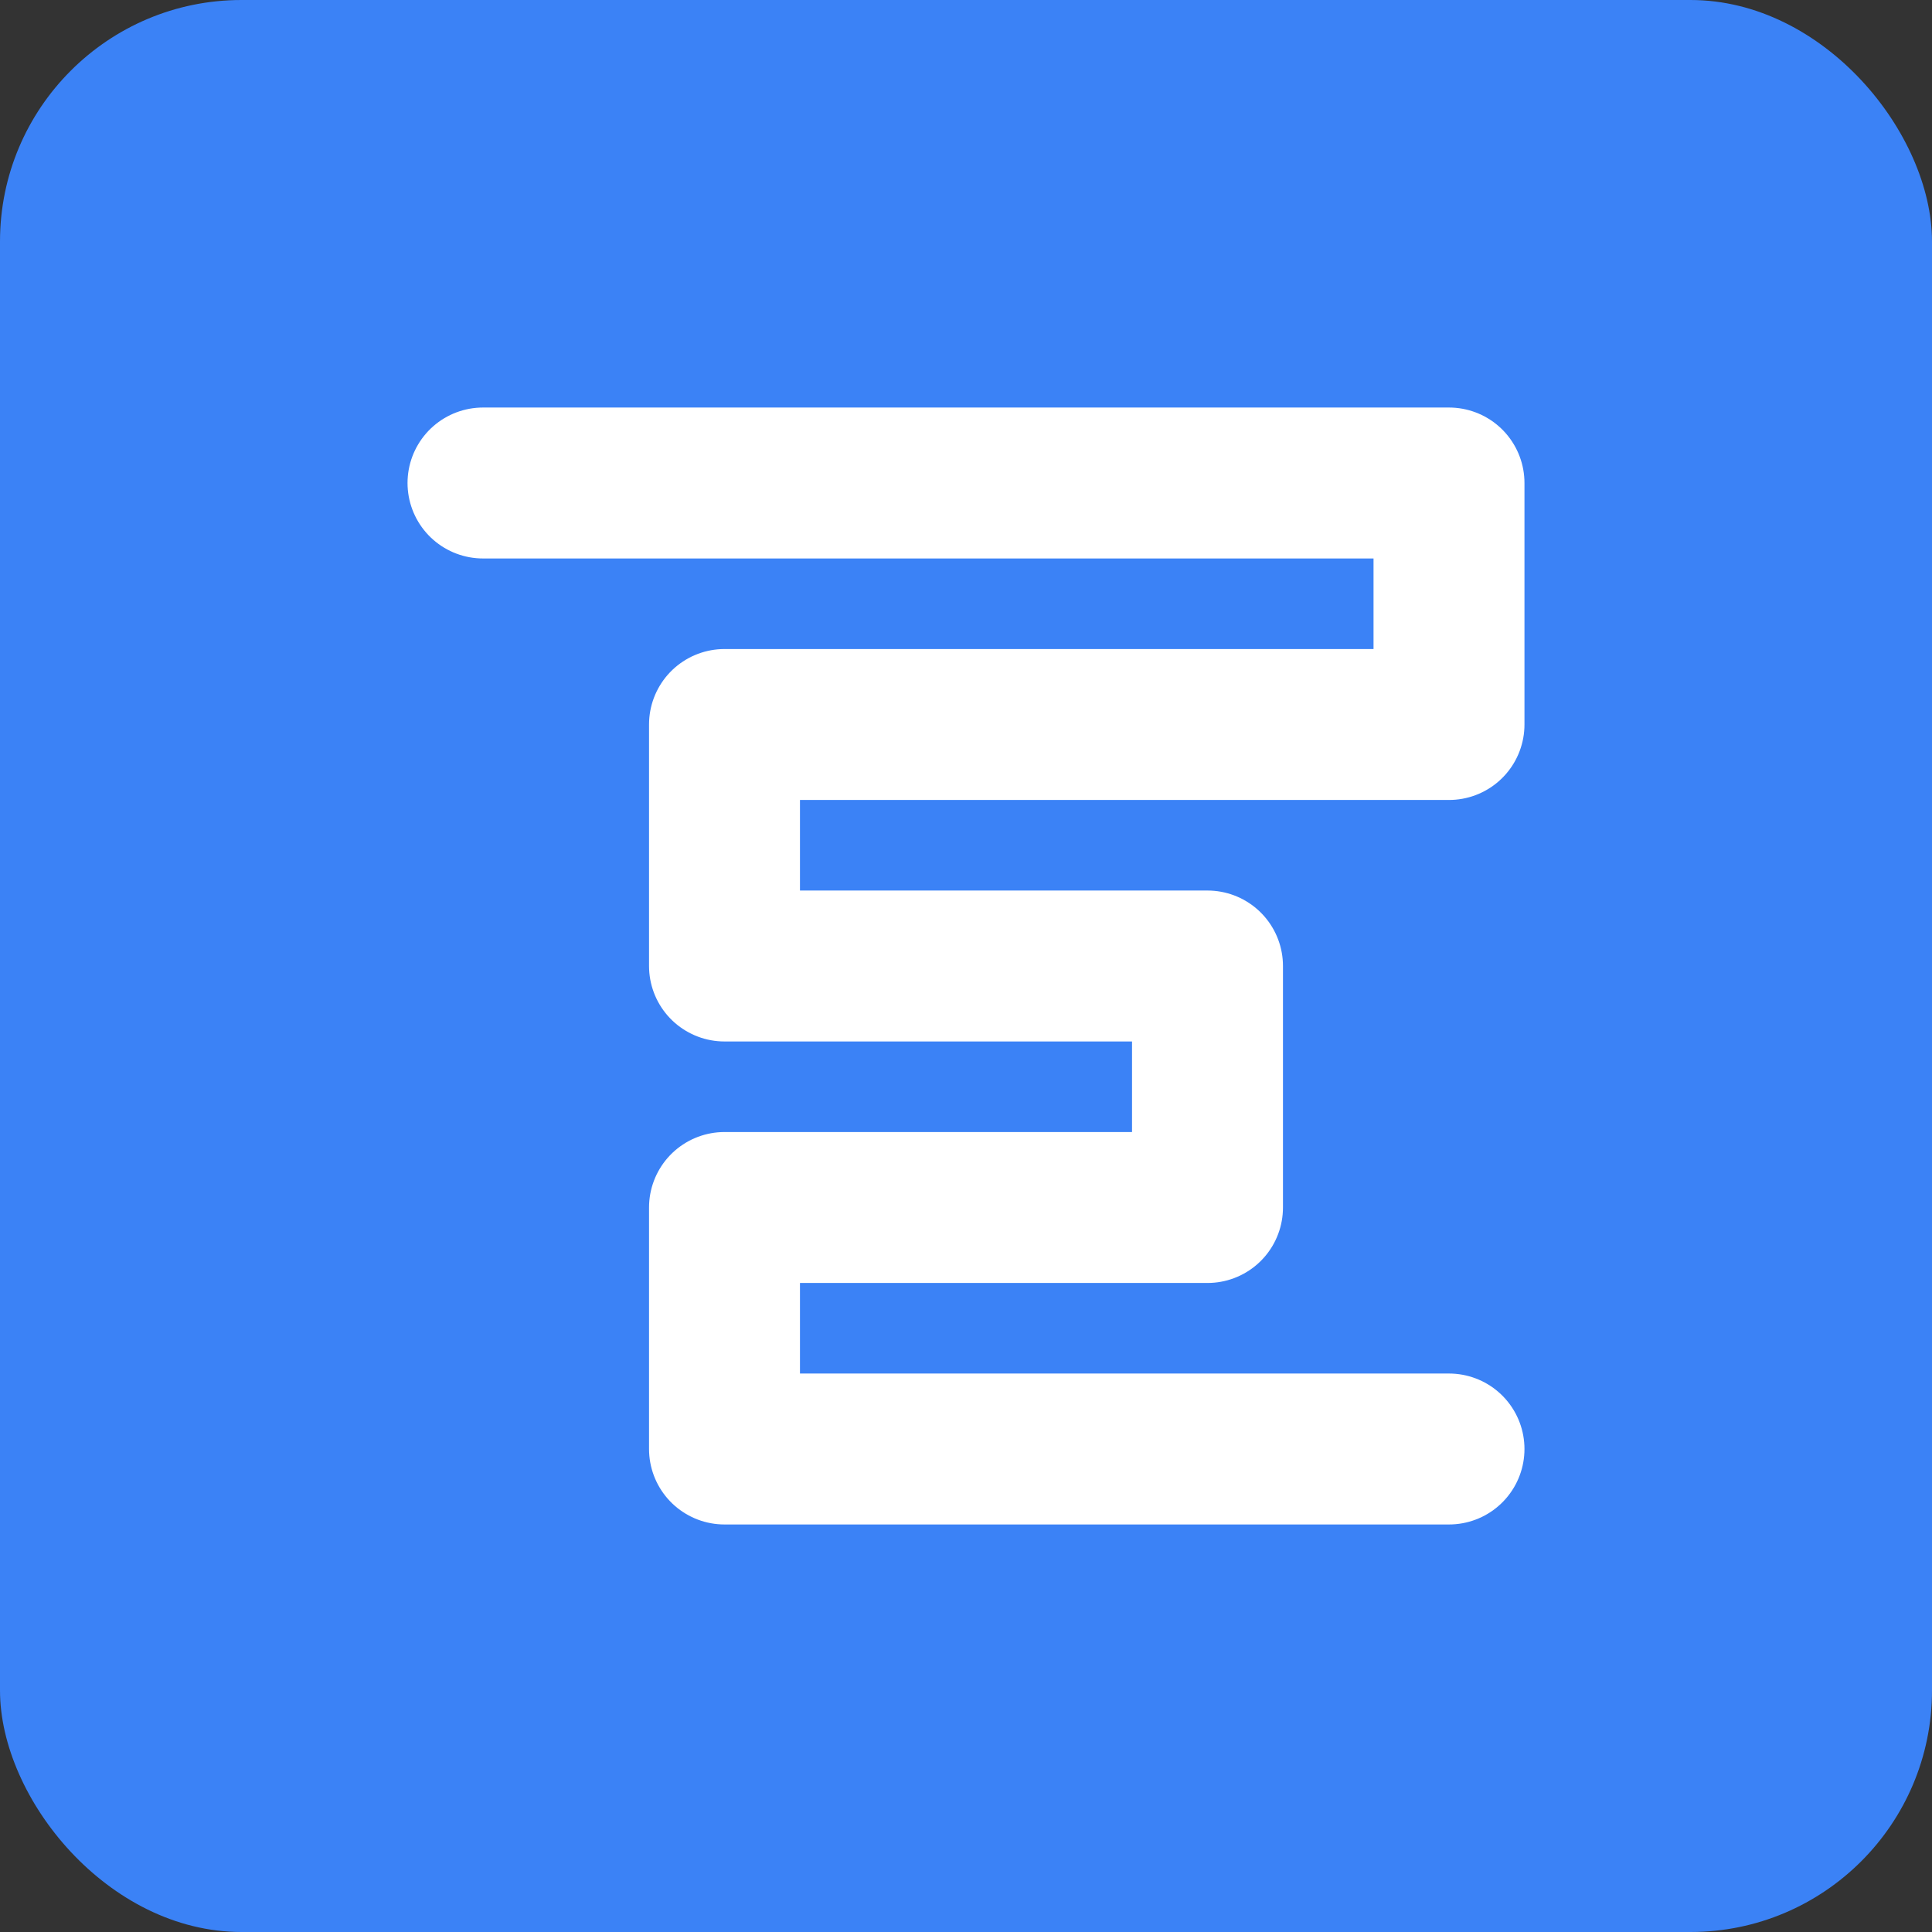 <svg width="32" height="32" viewBox="0 0 32 32" fill="none" xmlns="http://www.w3.org/2000/svg">
  <rect x="0" y="0" width="32" height="32" fill="#333333" stroke="none"/>
  <rect width="32" height="32" rx="4" fill="#3B82F6"/>
  <path d="M8 8H24V12H12V16H20V20H12V24H24" stroke="white" stroke-width="2.5" stroke-linecap="round" stroke-linejoin="round"/>
</svg> 